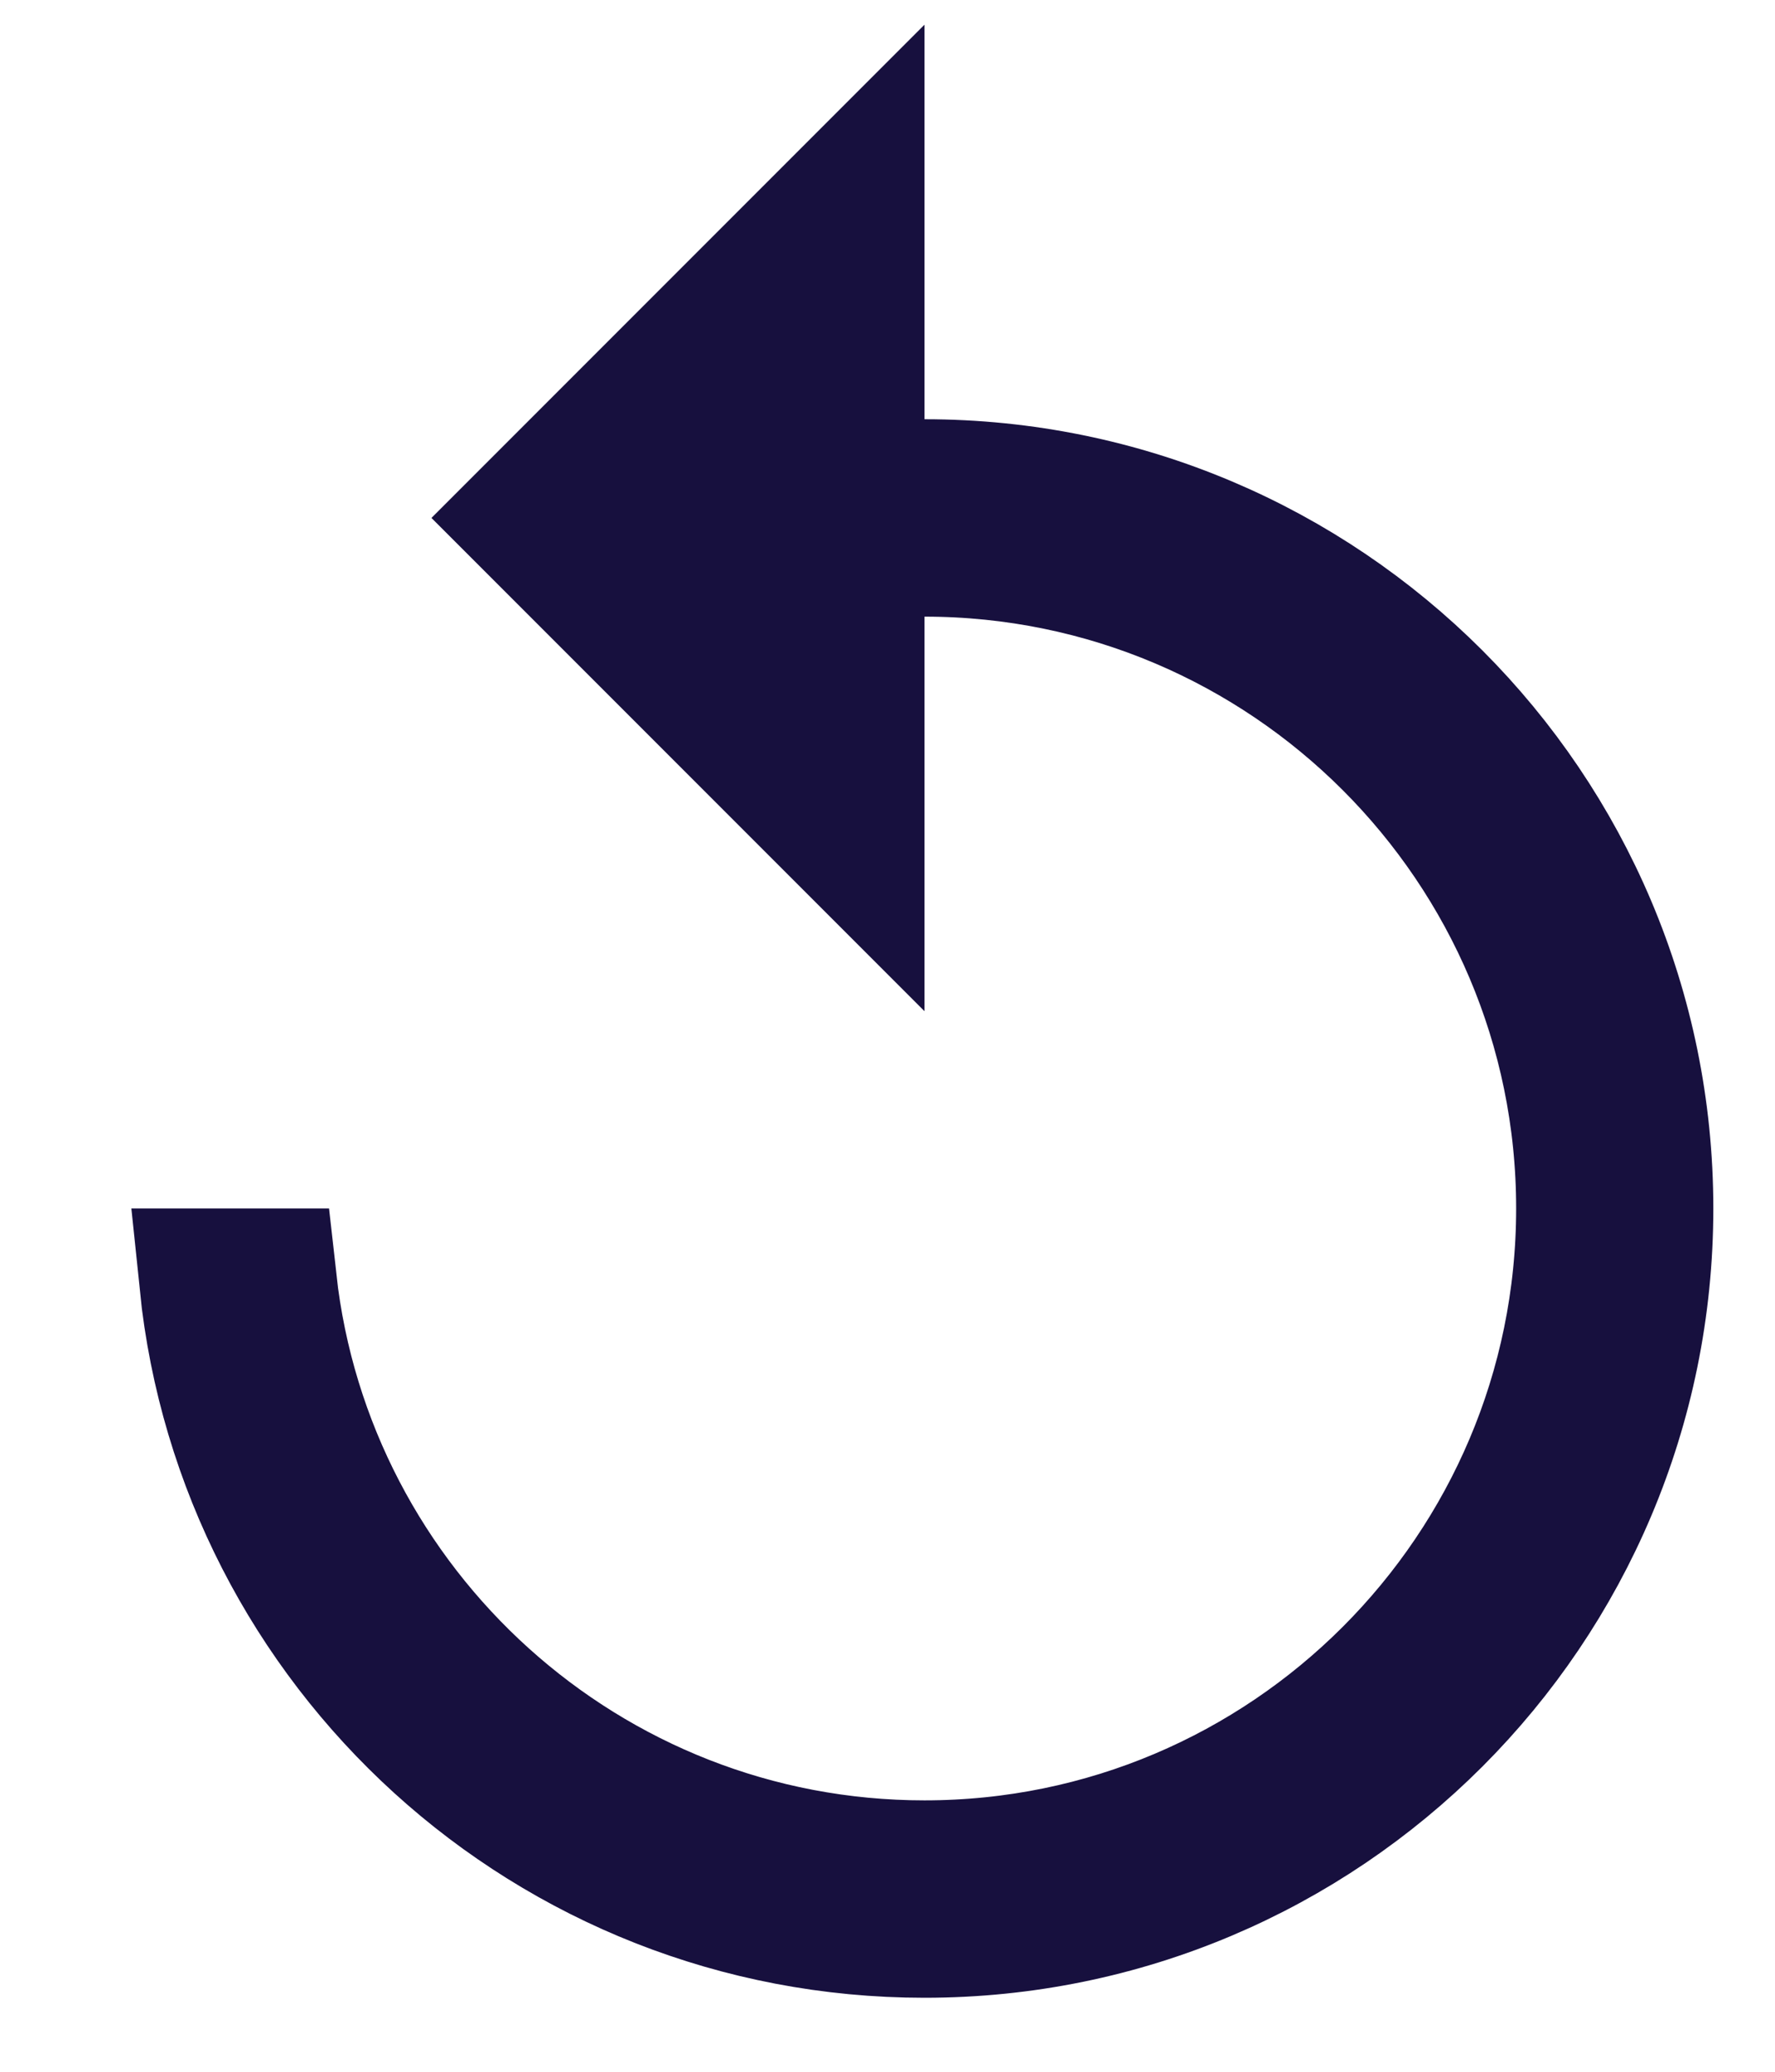 <svg width="12" height="14" viewBox="0 0 12 14" fill="none" xmlns="http://www.w3.org/2000/svg">
    <path
        d="M5.75 2.833V3.333H6.25C8.92 3.333 11.083 5.496 11.083 8.166C11.083 10.837 8.92 13 6.25 13C3.748 13 1.692 11.102 1.442 8.666H1.777C2.027 10.915 3.936 12.666 6.25 12.666C8.733 12.666 10.75 10.649 10.75 8.166C10.75 5.684 8.733 3.667 6.25 3.667H5.75V4.167V5.626L3.624 3.5L5.75 1.374V2.833Z"
        fill="#17103E" stroke="#17103E" />
</svg>